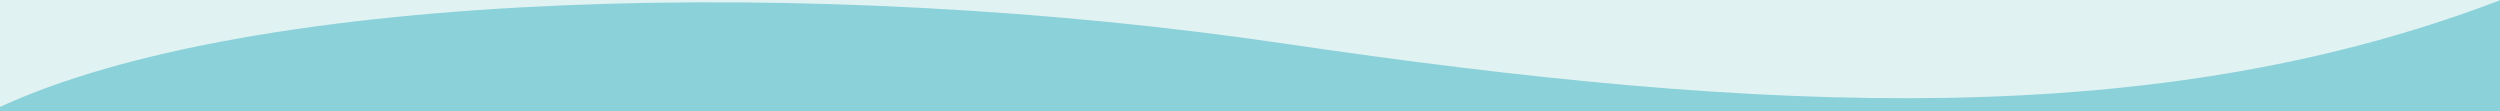 <?xml version="1.0" encoding="utf-8"?>
<!-- Generator: Adobe Illustrator 26.4.1, SVG Export Plug-In . SVG Version: 6.00 Build 0)  -->
<svg version="1.1" id="Layer_1" xmlns="http://www.w3.org/2000/svg" xmlns:xlink="http://www.w3.org/1999/xlink" x="0px" y="0px"
	 viewBox="0 0 1440 64" style="enable-background:new 0 0 1440 64;" xml:space="preserve">
<rect x="0" y="0" width="1440" height="64" fill="#333333" stroke="none"/>
<style type="text/css">
	.st0{clip-path:url(#SVGID_00000145763859653941098540000011021336155021212069_);}
	.st1{fill:#E0F2F2;}
	.st2{fill:#8BD1D9;}
</style>
<g>
	<defs>
		<rect id="SVGID_1_" x="-3" y="-4" width="1446" height="71"/>
	</defs>
	<clipPath id="SVGID_00000110438909134857678050000017156643087866235298_">
		<use xlink:href="#SVGID_1_"  style="overflow:visible;"/>
	</clipPath>
	<g style="clip-path:url(#SVGID_00000110438909134857678050000017156643087866235298_);">
		<rect x="-3" y="-4" class="st1" width="1446" height="71"/>
		<path class="st2" d="M739,25c280.2,41.3,505,51,704-26v240H-3V63C144.9-7.1,474.5-14,739,25z"/>
	</g>
</g>
</svg>
